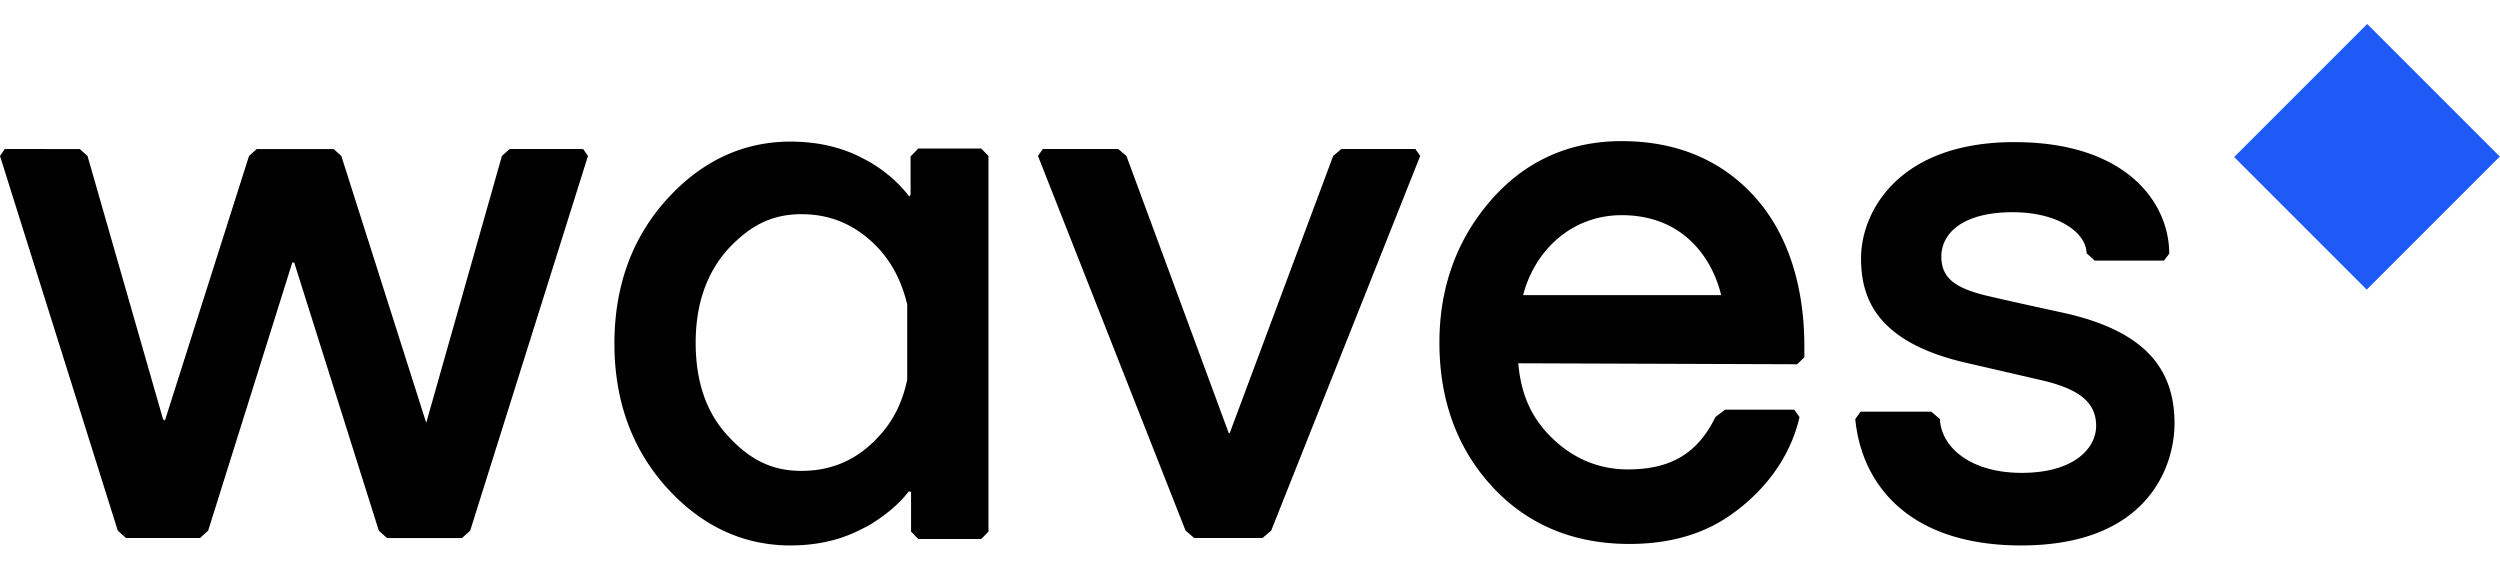 <svg xmlns="http://www.w3.org/2000/svg" width="124" height="28" viewBox="0 0 124 28">
    <g fill="none" fill-rule="evenodd">
        <path fill="none" d="M0 0h124v28H0z"/>
        <path fill="#1F5AF6" d="M117.413 1.19l6.576 6.576-6.6 6.6-6.576-6.577z"/>
        <g fill="#000" fill-rule="nonzero">
            <path d="M28.925 7.392h-3.648l-.382.343-3.743 13.197h-.024L16.93 7.735l-.382-.343h-3.815l-.382.343L8.18 20.859l-.071-.05-.024-.024L4.34 7.735l-.382-.343H.238L0 7.735l5.842 18.584.406.367H9.92l.405-.367 4.173-13.296h.096L18.79 26.32l.405.367h3.72l.406-.367 5.842-18.584zM70.203 7.392h-3.672l-.406.343-5.127 13.736-.047.024-5.08-13.76-.405-.343h-3.744l-.238.343 7.32 18.584.43.367h3.386l.43-.367 7.392-18.584zM89.137 18.067l.358-.342v-.563c0-3.012-.835-5.608-2.48-7.42C85.369 7.93 83.152 7 80.433 7c-2.623 0-4.817 1.004-6.51 2.963-1.693 1.959-2.528 4.334-2.528 7.027 0 2.865.883 5.265 2.623 7.15 1.741 1.885 4.03 2.84 6.797 2.84 2.003 0 3.72-.49 5.103-1.493 1.383-.98 2.837-2.596 3.338-4.8l-.262-.367H85.56l-.477.367c-.858 1.763-2.17 2.596-4.34 2.596-1.407 0-2.67-.514-3.72-1.518-1.001-.955-1.574-2.106-1.717-3.746l13.83.048zM75.545 14.64c.596-2.278 2.456-3.967 4.888-3.967 3.22 0 4.555 2.35 4.936 3.967h-9.824zM45.522 7.392l-.357.367v1.91l-.072.073c-.477-.636-1.12-1.2-1.884-1.665a11.455 11.455 0 0 0-.548-.293c-1.026-.515-2.194-.76-3.458-.76-2.36 0-4.435.98-6.152 2.89-1.717 1.91-2.576 4.31-2.576 7.125 0 2.816.859 5.216 2.576 7.125 1.717 1.91 3.791 2.89 6.152 2.89 1.264 0 2.409-.245 3.434-.76.19-.097.405-.195.596-.318.74-.465 1.36-.98 1.836-1.591.024-.025.096.024.12 0v1.983l.357.367h3.124l.358-.367V7.735l-.358-.368h-3.148v.025zm-1.931 14.25c-1.05 1.151-2.313 1.714-3.84 1.714-1.478 0-2.575-.563-3.648-1.738-1.073-1.15-1.598-2.694-1.598-4.628 0-1.91.549-3.452 1.598-4.628 1.073-1.15 2.146-1.738 3.649-1.738 1.502 0 2.766.563 3.839 1.714.691.759 1.144 1.665 1.407 2.767v3.722c-.239 1.15-.716 2.08-1.407 2.815zM102.372 15.521s-2.051-.44-3.744-.833c-1.55-.367-2.337-.832-2.337-1.958 0-1.2 1.12-2.204 3.529-2.204 2.36 0 3.672 1.077 3.672 2.032l.406.368h3.434l.262-.343c0-2.522-2.122-5.534-7.679-5.534-5.794 0-7.607 3.501-7.607 5.754 0 1.885.668 4.114 5.104 5.167l3.815.881c1.931.44 2.742 1.126 2.742 2.277 0 1.053-1.025 2.326-3.696 2.326-2.48 0-3.982-1.224-4.054-2.669l-.429-.367h-3.505l-.263.367c.31 3.232 2.647 6.269 8.227 6.269 6.32 0 7.607-3.967 7.607-6.048 0-2.792-1.55-4.604-5.484-5.485z"/>
        </g>
    </g>
</svg>
